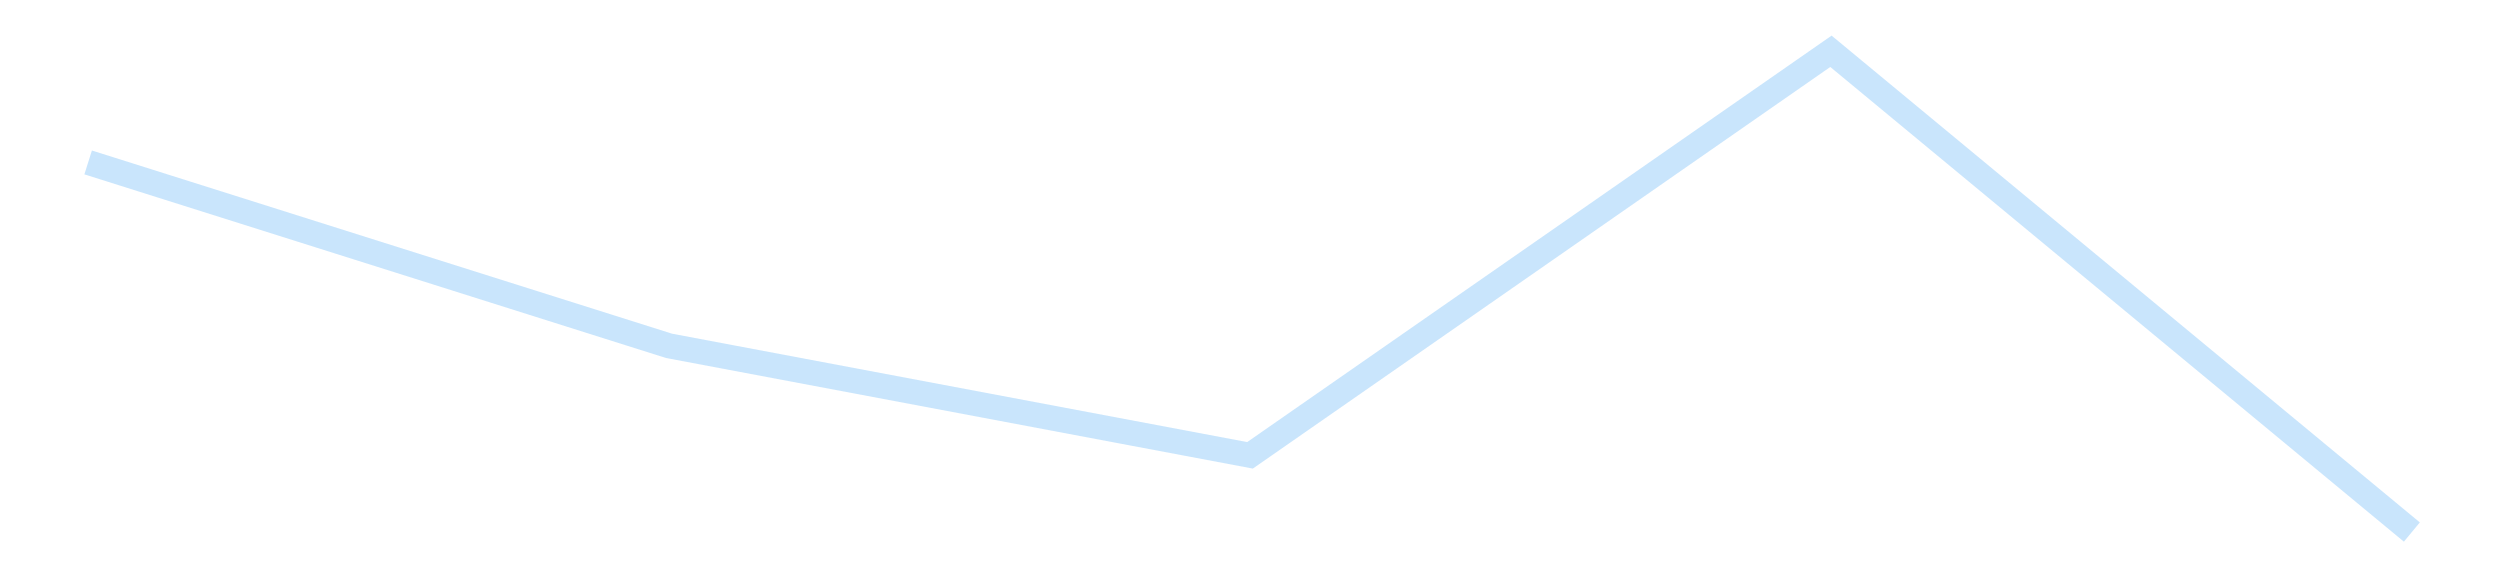 <?xml version='1.0' encoding='utf-8'?>
<svg xmlns="http://www.w3.org/2000/svg" xmlns:xlink="http://www.w3.org/1999/xlink" id="chart-aac638cb-0608-4b3a-9e64-952704253d00" class="pygal-chart pygal-sparkline" viewBox="0 0 300 70" width="300" height="70"><!--Generated with pygal 3.0.4 (lxml) ©Kozea 2012-2016 on 2025-11-03--><!--http://pygal.org--><!--http://github.com/Kozea/pygal--><defs><style type="text/css">#chart-aac638cb-0608-4b3a-9e64-952704253d00{-webkit-user-select:none;-webkit-font-smoothing:antialiased;font-family:Consolas,"Liberation Mono",Menlo,Courier,monospace}#chart-aac638cb-0608-4b3a-9e64-952704253d00 .title{font-family:Consolas,"Liberation Mono",Menlo,Courier,monospace;font-size:16px}#chart-aac638cb-0608-4b3a-9e64-952704253d00 .legends .legend text{font-family:Consolas,"Liberation Mono",Menlo,Courier,monospace;font-size:14px}#chart-aac638cb-0608-4b3a-9e64-952704253d00 .axis text{font-family:Consolas,"Liberation Mono",Menlo,Courier,monospace;font-size:10px}#chart-aac638cb-0608-4b3a-9e64-952704253d00 .axis text.major{font-family:Consolas,"Liberation Mono",Menlo,Courier,monospace;font-size:10px}#chart-aac638cb-0608-4b3a-9e64-952704253d00 .text-overlay text.value{font-family:Consolas,"Liberation Mono",Menlo,Courier,monospace;font-size:16px}#chart-aac638cb-0608-4b3a-9e64-952704253d00 .text-overlay text.label{font-family:Consolas,"Liberation Mono",Menlo,Courier,monospace;font-size:10px}#chart-aac638cb-0608-4b3a-9e64-952704253d00 .tooltip{font-family:Consolas,"Liberation Mono",Menlo,Courier,monospace;font-size:14px}#chart-aac638cb-0608-4b3a-9e64-952704253d00 text.no_data{font-family:Consolas,"Liberation Mono",Menlo,Courier,monospace;font-size:64px}
#chart-aac638cb-0608-4b3a-9e64-952704253d00{background-color:transparent}#chart-aac638cb-0608-4b3a-9e64-952704253d00 path,#chart-aac638cb-0608-4b3a-9e64-952704253d00 line,#chart-aac638cb-0608-4b3a-9e64-952704253d00 rect,#chart-aac638cb-0608-4b3a-9e64-952704253d00 circle{-webkit-transition:150ms;-moz-transition:150ms;transition:150ms}#chart-aac638cb-0608-4b3a-9e64-952704253d00 .graph &gt; .background{fill:transparent}#chart-aac638cb-0608-4b3a-9e64-952704253d00 .plot &gt; .background{fill:transparent}#chart-aac638cb-0608-4b3a-9e64-952704253d00 .graph{fill:rgba(0,0,0,.87)}#chart-aac638cb-0608-4b3a-9e64-952704253d00 text.no_data{fill:rgba(0,0,0,1)}#chart-aac638cb-0608-4b3a-9e64-952704253d00 .title{fill:rgba(0,0,0,1)}#chart-aac638cb-0608-4b3a-9e64-952704253d00 .legends .legend text{fill:rgba(0,0,0,.87)}#chart-aac638cb-0608-4b3a-9e64-952704253d00 .legends .legend:hover text{fill:rgba(0,0,0,1)}#chart-aac638cb-0608-4b3a-9e64-952704253d00 .axis .line{stroke:rgba(0,0,0,1)}#chart-aac638cb-0608-4b3a-9e64-952704253d00 .axis .guide.line{stroke:rgba(0,0,0,.54)}#chart-aac638cb-0608-4b3a-9e64-952704253d00 .axis .major.line{stroke:rgba(0,0,0,.87)}#chart-aac638cb-0608-4b3a-9e64-952704253d00 .axis text.major{fill:rgba(0,0,0,1)}#chart-aac638cb-0608-4b3a-9e64-952704253d00 .axis.y .guides:hover .guide.line,#chart-aac638cb-0608-4b3a-9e64-952704253d00 .line-graph .axis.x .guides:hover .guide.line,#chart-aac638cb-0608-4b3a-9e64-952704253d00 .stackedline-graph .axis.x .guides:hover .guide.line,#chart-aac638cb-0608-4b3a-9e64-952704253d00 .xy-graph .axis.x .guides:hover .guide.line{stroke:rgba(0,0,0,1)}#chart-aac638cb-0608-4b3a-9e64-952704253d00 .axis .guides:hover text{fill:rgba(0,0,0,1)}#chart-aac638cb-0608-4b3a-9e64-952704253d00 .reactive{fill-opacity:.7;stroke-opacity:.8;stroke-width:3}#chart-aac638cb-0608-4b3a-9e64-952704253d00 .ci{stroke:rgba(0,0,0,.87)}#chart-aac638cb-0608-4b3a-9e64-952704253d00 .reactive.active,#chart-aac638cb-0608-4b3a-9e64-952704253d00 .active .reactive{fill-opacity:.8;stroke-opacity:.9;stroke-width:4}#chart-aac638cb-0608-4b3a-9e64-952704253d00 .ci .reactive.active{stroke-width:1.5}#chart-aac638cb-0608-4b3a-9e64-952704253d00 .series text{fill:rgba(0,0,0,1)}#chart-aac638cb-0608-4b3a-9e64-952704253d00 .tooltip rect{fill:transparent;stroke:rgba(0,0,0,1);-webkit-transition:opacity 150ms;-moz-transition:opacity 150ms;transition:opacity 150ms}#chart-aac638cb-0608-4b3a-9e64-952704253d00 .tooltip .label{fill:rgba(0,0,0,.87)}#chart-aac638cb-0608-4b3a-9e64-952704253d00 .tooltip .label{fill:rgba(0,0,0,.87)}#chart-aac638cb-0608-4b3a-9e64-952704253d00 .tooltip .legend{font-size:.8em;fill:rgba(0,0,0,.54)}#chart-aac638cb-0608-4b3a-9e64-952704253d00 .tooltip .x_label{font-size:.6em;fill:rgba(0,0,0,1)}#chart-aac638cb-0608-4b3a-9e64-952704253d00 .tooltip .xlink{font-size:.5em;text-decoration:underline}#chart-aac638cb-0608-4b3a-9e64-952704253d00 .tooltip .value{font-size:1.5em}#chart-aac638cb-0608-4b3a-9e64-952704253d00 .bound{font-size:.5em}#chart-aac638cb-0608-4b3a-9e64-952704253d00 .max-value{font-size:.75em;fill:rgba(0,0,0,.54)}#chart-aac638cb-0608-4b3a-9e64-952704253d00 .map-element{fill:transparent;stroke:rgba(0,0,0,.54) !important}#chart-aac638cb-0608-4b3a-9e64-952704253d00 .map-element .reactive{fill-opacity:inherit;stroke-opacity:inherit}#chart-aac638cb-0608-4b3a-9e64-952704253d00 .color-0,#chart-aac638cb-0608-4b3a-9e64-952704253d00 .color-0 a:visited{stroke:#bbdefb;fill:#bbdefb}#chart-aac638cb-0608-4b3a-9e64-952704253d00 .text-overlay .color-0 text{fill:black}
#chart-aac638cb-0608-4b3a-9e64-952704253d00 text.no_data{text-anchor:middle}#chart-aac638cb-0608-4b3a-9e64-952704253d00 .guide.line{fill:none}#chart-aac638cb-0608-4b3a-9e64-952704253d00 .centered{text-anchor:middle}#chart-aac638cb-0608-4b3a-9e64-952704253d00 .title{text-anchor:middle}#chart-aac638cb-0608-4b3a-9e64-952704253d00 .legends .legend text{fill-opacity:1}#chart-aac638cb-0608-4b3a-9e64-952704253d00 .axis.x text{text-anchor:middle}#chart-aac638cb-0608-4b3a-9e64-952704253d00 .axis.x:not(.web) text[transform]{text-anchor:start}#chart-aac638cb-0608-4b3a-9e64-952704253d00 .axis.x:not(.web) text[transform].backwards{text-anchor:end}#chart-aac638cb-0608-4b3a-9e64-952704253d00 .axis.y text{text-anchor:end}#chart-aac638cb-0608-4b3a-9e64-952704253d00 .axis.y text[transform].backwards{text-anchor:start}#chart-aac638cb-0608-4b3a-9e64-952704253d00 .axis.y2 text{text-anchor:start}#chart-aac638cb-0608-4b3a-9e64-952704253d00 .axis.y2 text[transform].backwards{text-anchor:end}#chart-aac638cb-0608-4b3a-9e64-952704253d00 .axis .guide.line{stroke-dasharray:4,4;stroke:black}#chart-aac638cb-0608-4b3a-9e64-952704253d00 .axis .major.guide.line{stroke-dasharray:6,6;stroke:black}#chart-aac638cb-0608-4b3a-9e64-952704253d00 .horizontal .axis.y .guide.line,#chart-aac638cb-0608-4b3a-9e64-952704253d00 .horizontal .axis.y2 .guide.line,#chart-aac638cb-0608-4b3a-9e64-952704253d00 .vertical .axis.x .guide.line{opacity:0}#chart-aac638cb-0608-4b3a-9e64-952704253d00 .horizontal .axis.always_show .guide.line,#chart-aac638cb-0608-4b3a-9e64-952704253d00 .vertical .axis.always_show .guide.line{opacity:1 !important}#chart-aac638cb-0608-4b3a-9e64-952704253d00 .axis.y .guides:hover .guide.line,#chart-aac638cb-0608-4b3a-9e64-952704253d00 .axis.y2 .guides:hover .guide.line,#chart-aac638cb-0608-4b3a-9e64-952704253d00 .axis.x .guides:hover .guide.line{opacity:1}#chart-aac638cb-0608-4b3a-9e64-952704253d00 .axis .guides:hover text{opacity:1}#chart-aac638cb-0608-4b3a-9e64-952704253d00 .nofill{fill:none}#chart-aac638cb-0608-4b3a-9e64-952704253d00 .subtle-fill{fill-opacity:.2}#chart-aac638cb-0608-4b3a-9e64-952704253d00 .dot{stroke-width:1px;fill-opacity:1;stroke-opacity:1}#chart-aac638cb-0608-4b3a-9e64-952704253d00 .dot.active{stroke-width:5px}#chart-aac638cb-0608-4b3a-9e64-952704253d00 .dot.negative{fill:transparent}#chart-aac638cb-0608-4b3a-9e64-952704253d00 text,#chart-aac638cb-0608-4b3a-9e64-952704253d00 tspan{stroke:none !important}#chart-aac638cb-0608-4b3a-9e64-952704253d00 .series text.active{opacity:1}#chart-aac638cb-0608-4b3a-9e64-952704253d00 .tooltip rect{fill-opacity:.95;stroke-width:.5}#chart-aac638cb-0608-4b3a-9e64-952704253d00 .tooltip text{fill-opacity:1}#chart-aac638cb-0608-4b3a-9e64-952704253d00 .showable{visibility:hidden}#chart-aac638cb-0608-4b3a-9e64-952704253d00 .showable.shown{visibility:visible}#chart-aac638cb-0608-4b3a-9e64-952704253d00 .gauge-background{fill:rgba(229,229,229,1);stroke:none}#chart-aac638cb-0608-4b3a-9e64-952704253d00 .bg-lines{stroke:transparent;stroke-width:2px}</style><script type="text/javascript">window.pygal = window.pygal || {};window.pygal.config = window.pygal.config || {};window.pygal.config['aac638cb-0608-4b3a-9e64-952704253d00'] = {"allow_interruptions": false, "box_mode": "extremes", "classes": ["pygal-chart", "pygal-sparkline"], "css": ["file://style.css", "file://graph.css"], "defs": [], "disable_xml_declaration": false, "dots_size": 2.5, "dynamic_print_values": false, "explicit_size": true, "fill": false, "force_uri_protocol": "https", "formatter": null, "half_pie": false, "height": 70, "include_x_axis": false, "inner_radius": 0, "interpolate": null, "interpolation_parameters": {}, "interpolation_precision": 250, "inverse_y_axis": false, "js": [], "legend_at_bottom": false, "legend_at_bottom_columns": null, "legend_box_size": 12, "logarithmic": false, "margin": 5, "margin_bottom": null, "margin_left": null, "margin_right": null, "margin_top": null, "max_scale": 2, "min_scale": 1, "missing_value_fill_truncation": "x", "no_data_text": "", "no_prefix": false, "order_min": null, "pretty_print": false, "print_labels": false, "print_values": false, "print_values_position": "center", "print_zeroes": true, "range": null, "rounded_bars": null, "secondary_range": null, "show_dots": false, "show_legend": false, "show_minor_x_labels": true, "show_minor_y_labels": true, "show_only_major_dots": false, "show_x_guides": false, "show_x_labels": false, "show_y_guides": true, "show_y_labels": false, "spacing": 0, "stack_from_top": false, "strict": false, "stroke": true, "stroke_style": null, "style": {"background": "transparent", "ci_colors": [], "colors": ["#bbdefb"], "dot_opacity": "1", "font_family": "Consolas, \"Liberation Mono\", Menlo, Courier, monospace", "foreground": "rgba(0, 0, 0, .87)", "foreground_strong": "rgba(0, 0, 0, 1)", "foreground_subtle": "rgba(0, 0, 0, .54)", "guide_stroke_color": "black", "guide_stroke_dasharray": "4,4", "label_font_family": "Consolas, \"Liberation Mono\", Menlo, Courier, monospace", "label_font_size": 10, "legend_font_family": "Consolas, \"Liberation Mono\", Menlo, Courier, monospace", "legend_font_size": 14, "major_guide_stroke_color": "black", "major_guide_stroke_dasharray": "6,6", "major_label_font_family": "Consolas, \"Liberation Mono\", Menlo, Courier, monospace", "major_label_font_size": 10, "no_data_font_family": "Consolas, \"Liberation Mono\", Menlo, Courier, monospace", "no_data_font_size": 64, "opacity": ".7", "opacity_hover": ".8", "plot_background": "transparent", "stroke_opacity": ".8", "stroke_opacity_hover": ".9", "stroke_width": 3, "stroke_width_hover": "4", "title_font_family": "Consolas, \"Liberation Mono\", Menlo, Courier, monospace", "title_font_size": 16, "tooltip_font_family": "Consolas, \"Liberation Mono\", Menlo, Courier, monospace", "tooltip_font_size": 14, "transition": "150ms", "value_background": "rgba(229, 229, 229, 1)", "value_colors": [], "value_font_family": "Consolas, \"Liberation Mono\", Menlo, Courier, monospace", "value_font_size": 16, "value_label_font_family": "Consolas, \"Liberation Mono\", Menlo, Courier, monospace", "value_label_font_size": 10}, "title": null, "tooltip_border_radius": 0, "tooltip_fancy_mode": true, "truncate_label": null, "truncate_legend": null, "width": 300, "x_label_rotation": 0, "x_labels": null, "x_labels_major": null, "x_labels_major_count": null, "x_labels_major_every": null, "x_title": null, "xrange": null, "y_label_rotation": 0, "y_labels": null, "y_labels_major": null, "y_labels_major_count": null, "y_labels_major_every": null, "y_title": null, "zero": 0, "legends": [""]}</script></defs><title>Pygal</title><g class="graph line-graph vertical"><rect x="0" y="0" width="300" height="70" class="background"/><g transform="translate(5, 5)" class="plot"><rect x="0" y="0" width="290" height="60" class="background"/><g class="series serie-0 color-0"><path d="M5.577 14.492 L75.288 36.502 145 49.64 214.712 1.154 284.423 58.846" class="line reactive nofill"/></g></g><g class="titles"/><g transform="translate(5, 5)" class="plot overlay"><g class="series serie-0 color-0"/></g><g transform="translate(5, 5)" class="plot text-overlay"><g class="series serie-0 color-0"/></g><g transform="translate(5, 5)" class="plot tooltip-overlay"><g transform="translate(0 0)" style="opacity: 0" class="tooltip"><rect rx="0" ry="0" width="0" height="0" class="tooltip-box"/><g class="text"/></g></g></g></svg>